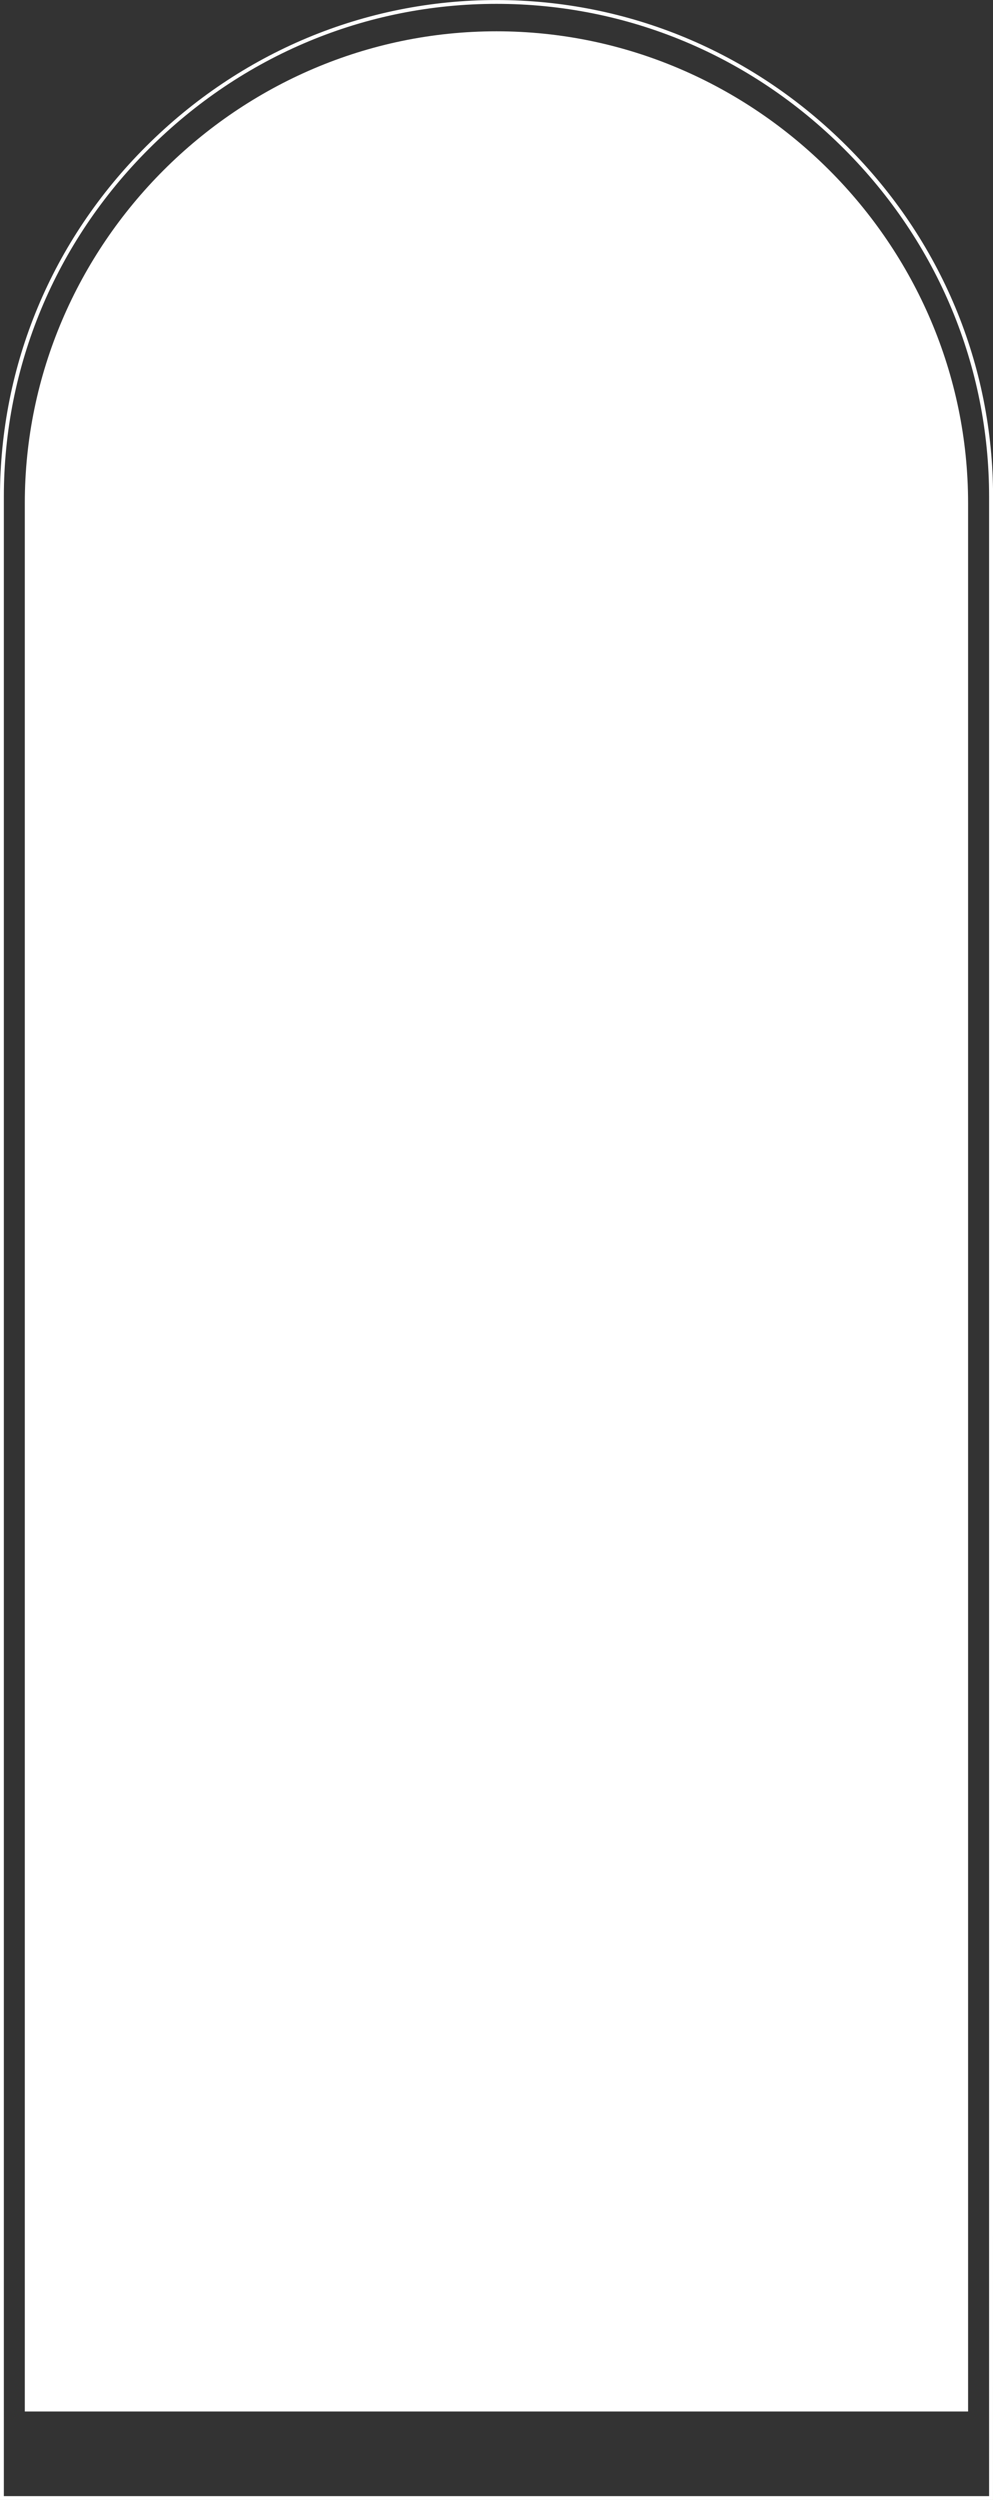 <?xml version="1.0" encoding="UTF-8"?> <svg xmlns="http://www.w3.org/2000/svg" xmlns:xlink="http://www.w3.org/1999/xlink" viewBox="0 0 360.29 906.48"><rect x="0" y="0" width="360.29" height="906.48" fill="#333333" stroke="none"/> <defs> <style>.cls-1{fill:#fff;stroke:#fff;stroke-miterlimit:10;stroke-width:0.25px;}.cls-2{fill:url(#Безымянный_градиент_5);}</style> <linearGradient id="Безымянный_градиент_5" x1="702.51" y1="442.87" x2="703.01" y2="442.87" gradientUnits="userSpaceOnUse"> <stop offset="0" stop-color="#fff"></stop> <stop offset="0.24" stop-color="#fcf9fc"></stop> <stop offset="0.57" stop-color="#f5e8f5"></stop> <stop offset="0.95" stop-color="#e9cce8"></stop> <stop offset="1" stop-color="#e7c7e6"></stop> </linearGradient> </defs> <g id="Слой_2" data-name="Слой 2"> <g id="Слой_1-2" data-name="Слой 1"> <path class="cls-1" d="M360.16,906.36H.12V180.14c0-47.76,18.82-92.88,53-127s79.28-53,127-53S273,18.94,307.19,53.1s53,79.28,53,127ZM1.27,905.21H359V180.14c0-47.45-18.69-92.28-52.64-126.23S227.6,1.27,180.14,1.27,87.86,20,53.91,53.91,1.27,132.69,1.27,180.14Z"></path> <path class="cls-2" d="M351.25,182.46c0-93.87-77.24-171.11-171.11-171.11S9,88.59,9,182.46H9V874.4H351.25V182.46Z"></path> </g> </g> </svg> 